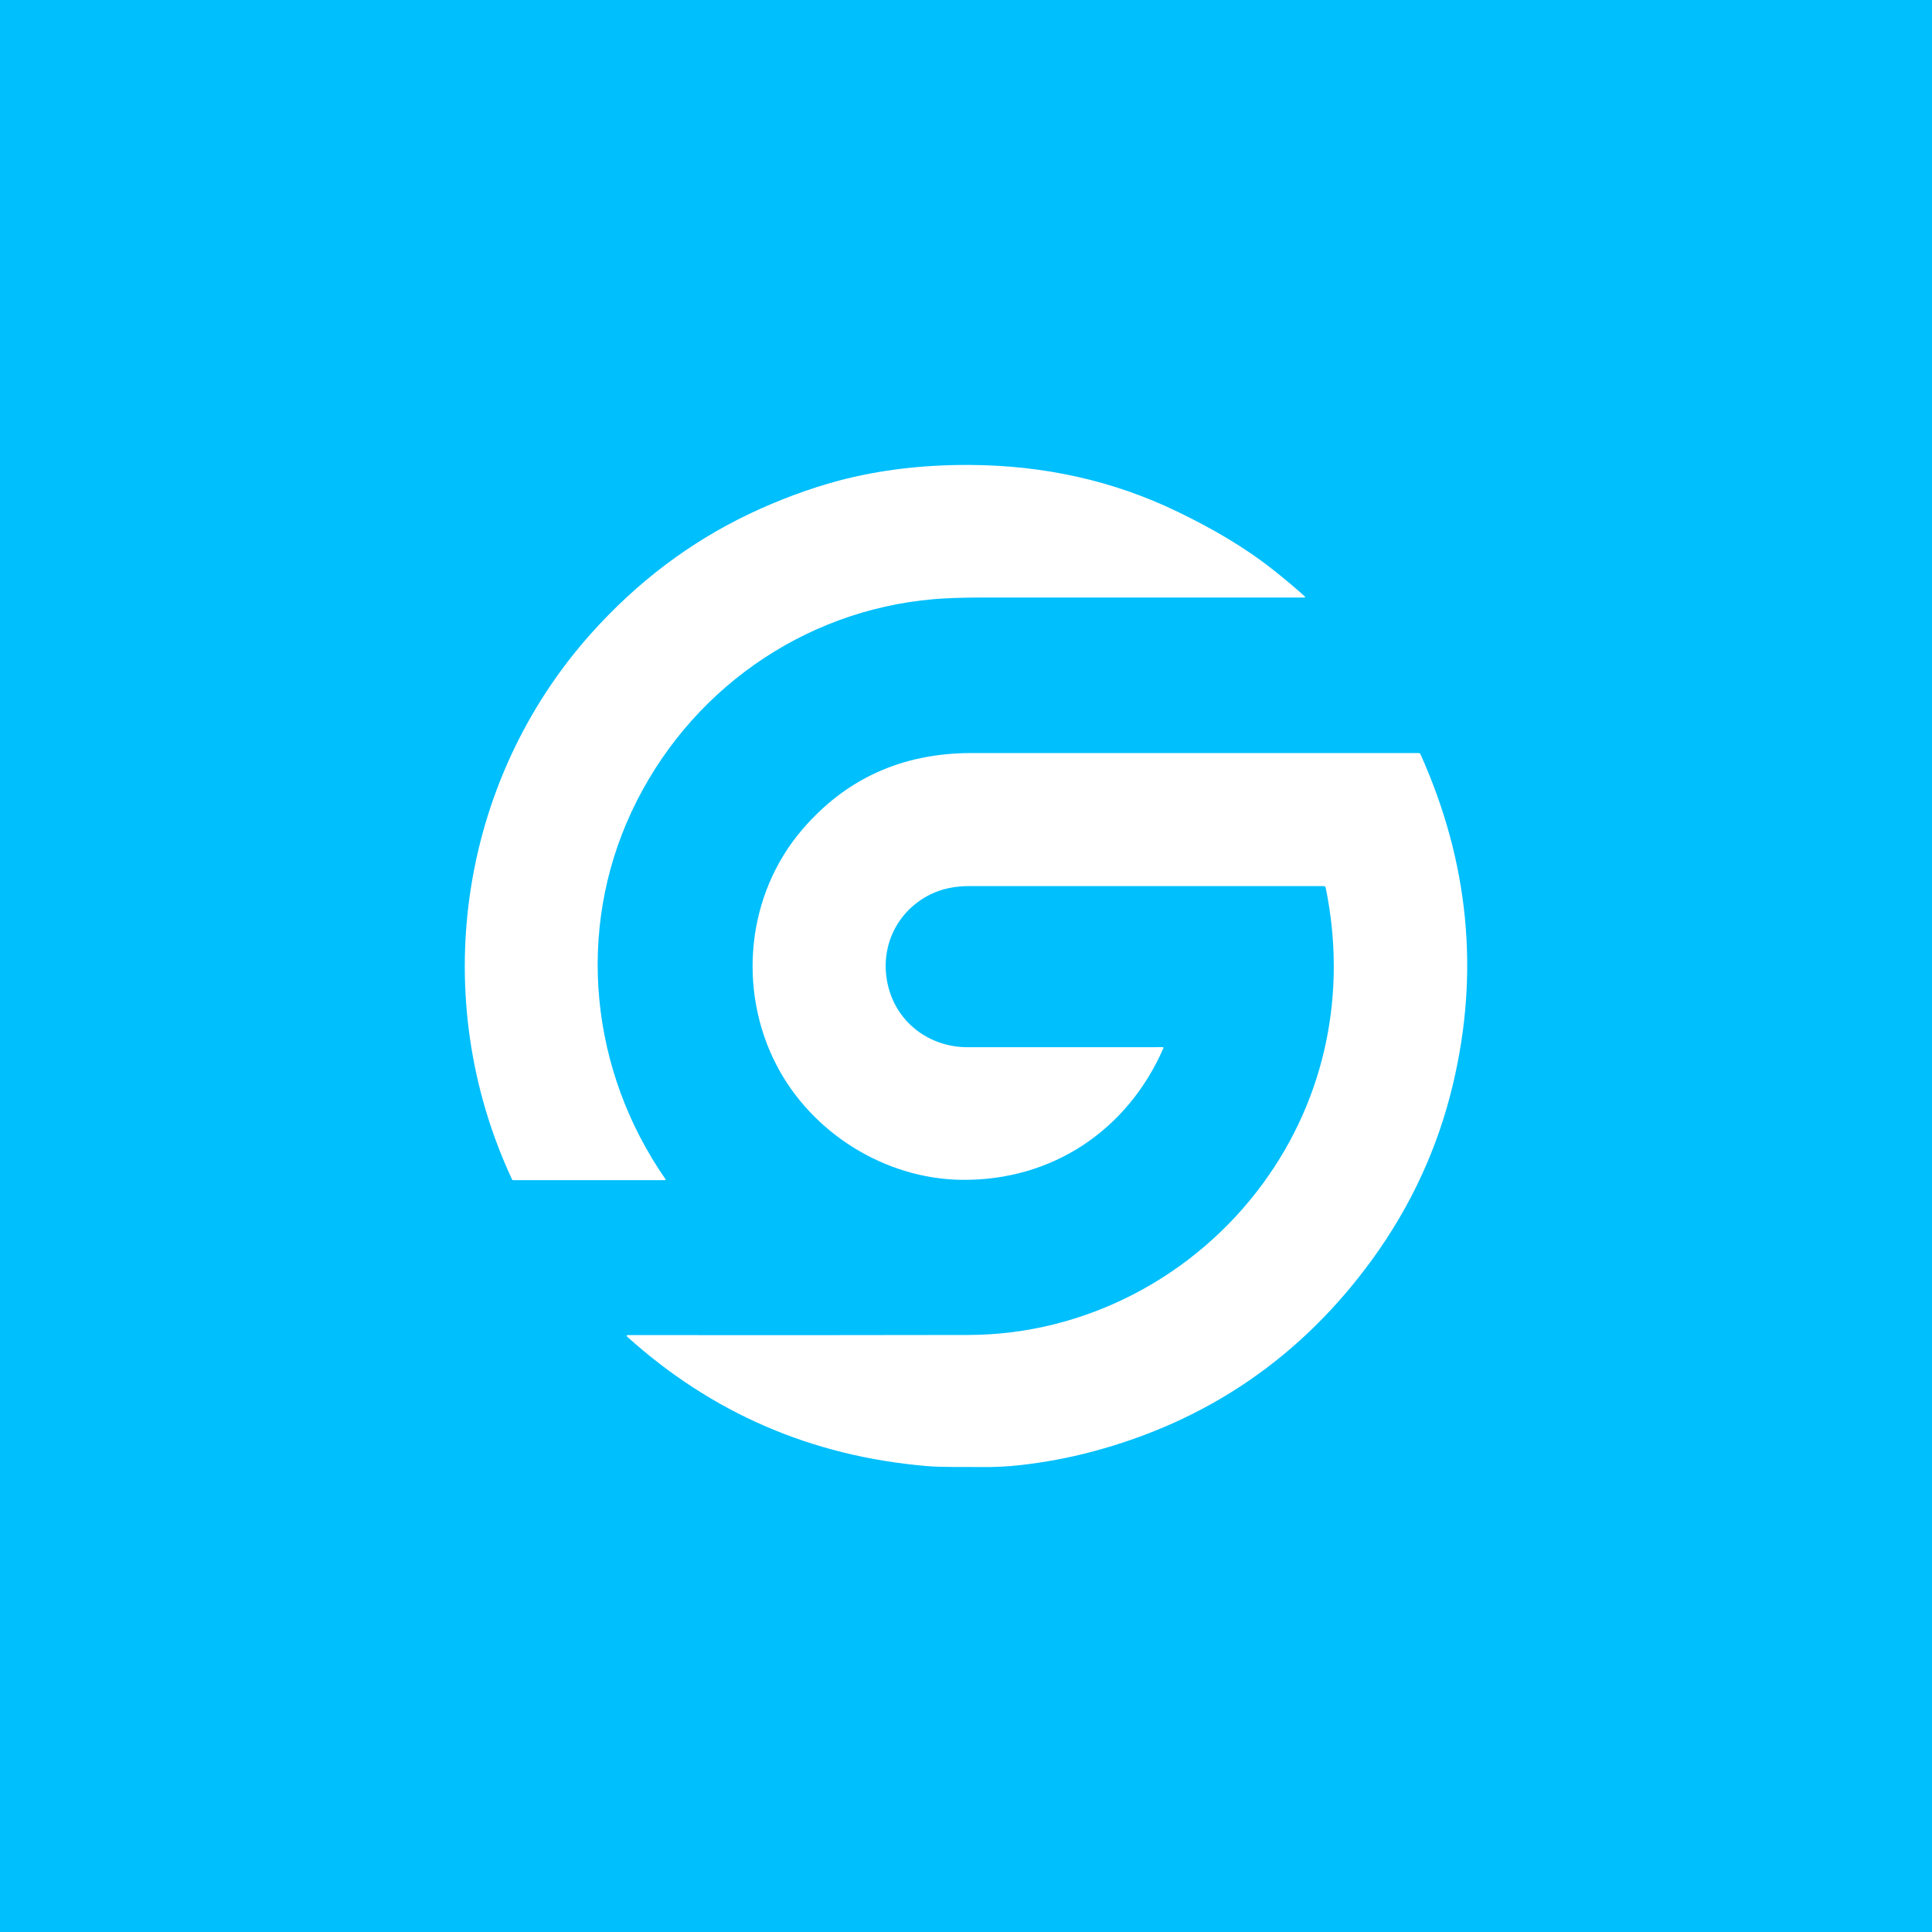 <svg width="80" height="80" viewBox="0 0 80 80" fill="none" xmlns="http://www.w3.org/2000/svg">
<rect width="80" height="80" fill="#00BFFD"/>
<path d="M26.148 33.619C23.848 38.546 24.429 44.315 27.548 48.815C27.572 48.851 27.563 48.868 27.521 48.868H21.239C21.226 48.868 21.214 48.861 21.208 48.849C17.697 41.345 18.962 32.389 24.485 26.221C26.382 24.102 28.562 22.455 31.025 21.28C32.195 20.722 33.519 20.221 34.779 19.89C36.435 19.457 38.216 19.244 40.125 19.252C43.238 19.264 46.117 19.909 48.761 21.19C50.152 21.863 51.472 22.614 52.701 23.581C53.167 23.948 53.606 24.316 54.019 24.687C54.059 24.724 54.052 24.742 53.997 24.742C49.511 24.744 45.081 24.744 40.706 24.742C39.877 24.742 39.193 24.766 38.655 24.811C33.217 25.28 28.468 28.647 26.148 33.619Z" fill="white"/>
<path d="M54.806 36.691C49.904 36.69 45.014 36.69 40.135 36.691C39.522 36.691 38.982 36.808 38.515 37.041C37.141 37.726 36.437 39.195 36.746 40.702C37.078 42.32 38.467 43.365 40.072 43.363C42.339 43.361 45.031 43.36 48.148 43.361C48.168 43.361 48.182 43.382 48.174 43.401C46.687 46.812 43.55 48.9 39.814 48.854C36.658 48.815 33.606 46.923 32.142 44.082C30.536 40.964 30.914 37.04 33.219 34.351C35.028 32.24 37.365 31.183 40.227 31.182C46.406 31.18 52.58 31.18 58.748 31.183C58.778 31.183 58.806 31.201 58.818 31.229C60.823 35.692 61.271 40.252 60.161 44.909C59.537 47.53 58.425 49.942 56.825 52.146C53.888 56.189 50.008 58.847 45.184 60.121C44.258 60.367 43.288 60.548 42.274 60.665C41.719 60.729 41.148 60.756 40.563 60.747C39.814 60.735 39.06 60.766 38.321 60.702C33.591 60.288 29.479 58.509 25.986 55.363C25.926 55.31 25.937 55.283 26.017 55.283C30.835 55.289 35.529 55.287 40.102 55.278C44.939 55.267 49.482 52.864 52.317 48.976C54.899 45.433 55.781 41.077 54.895 36.764C54.885 36.716 54.855 36.691 54.806 36.691Z" fill="white"/>
</svg>
